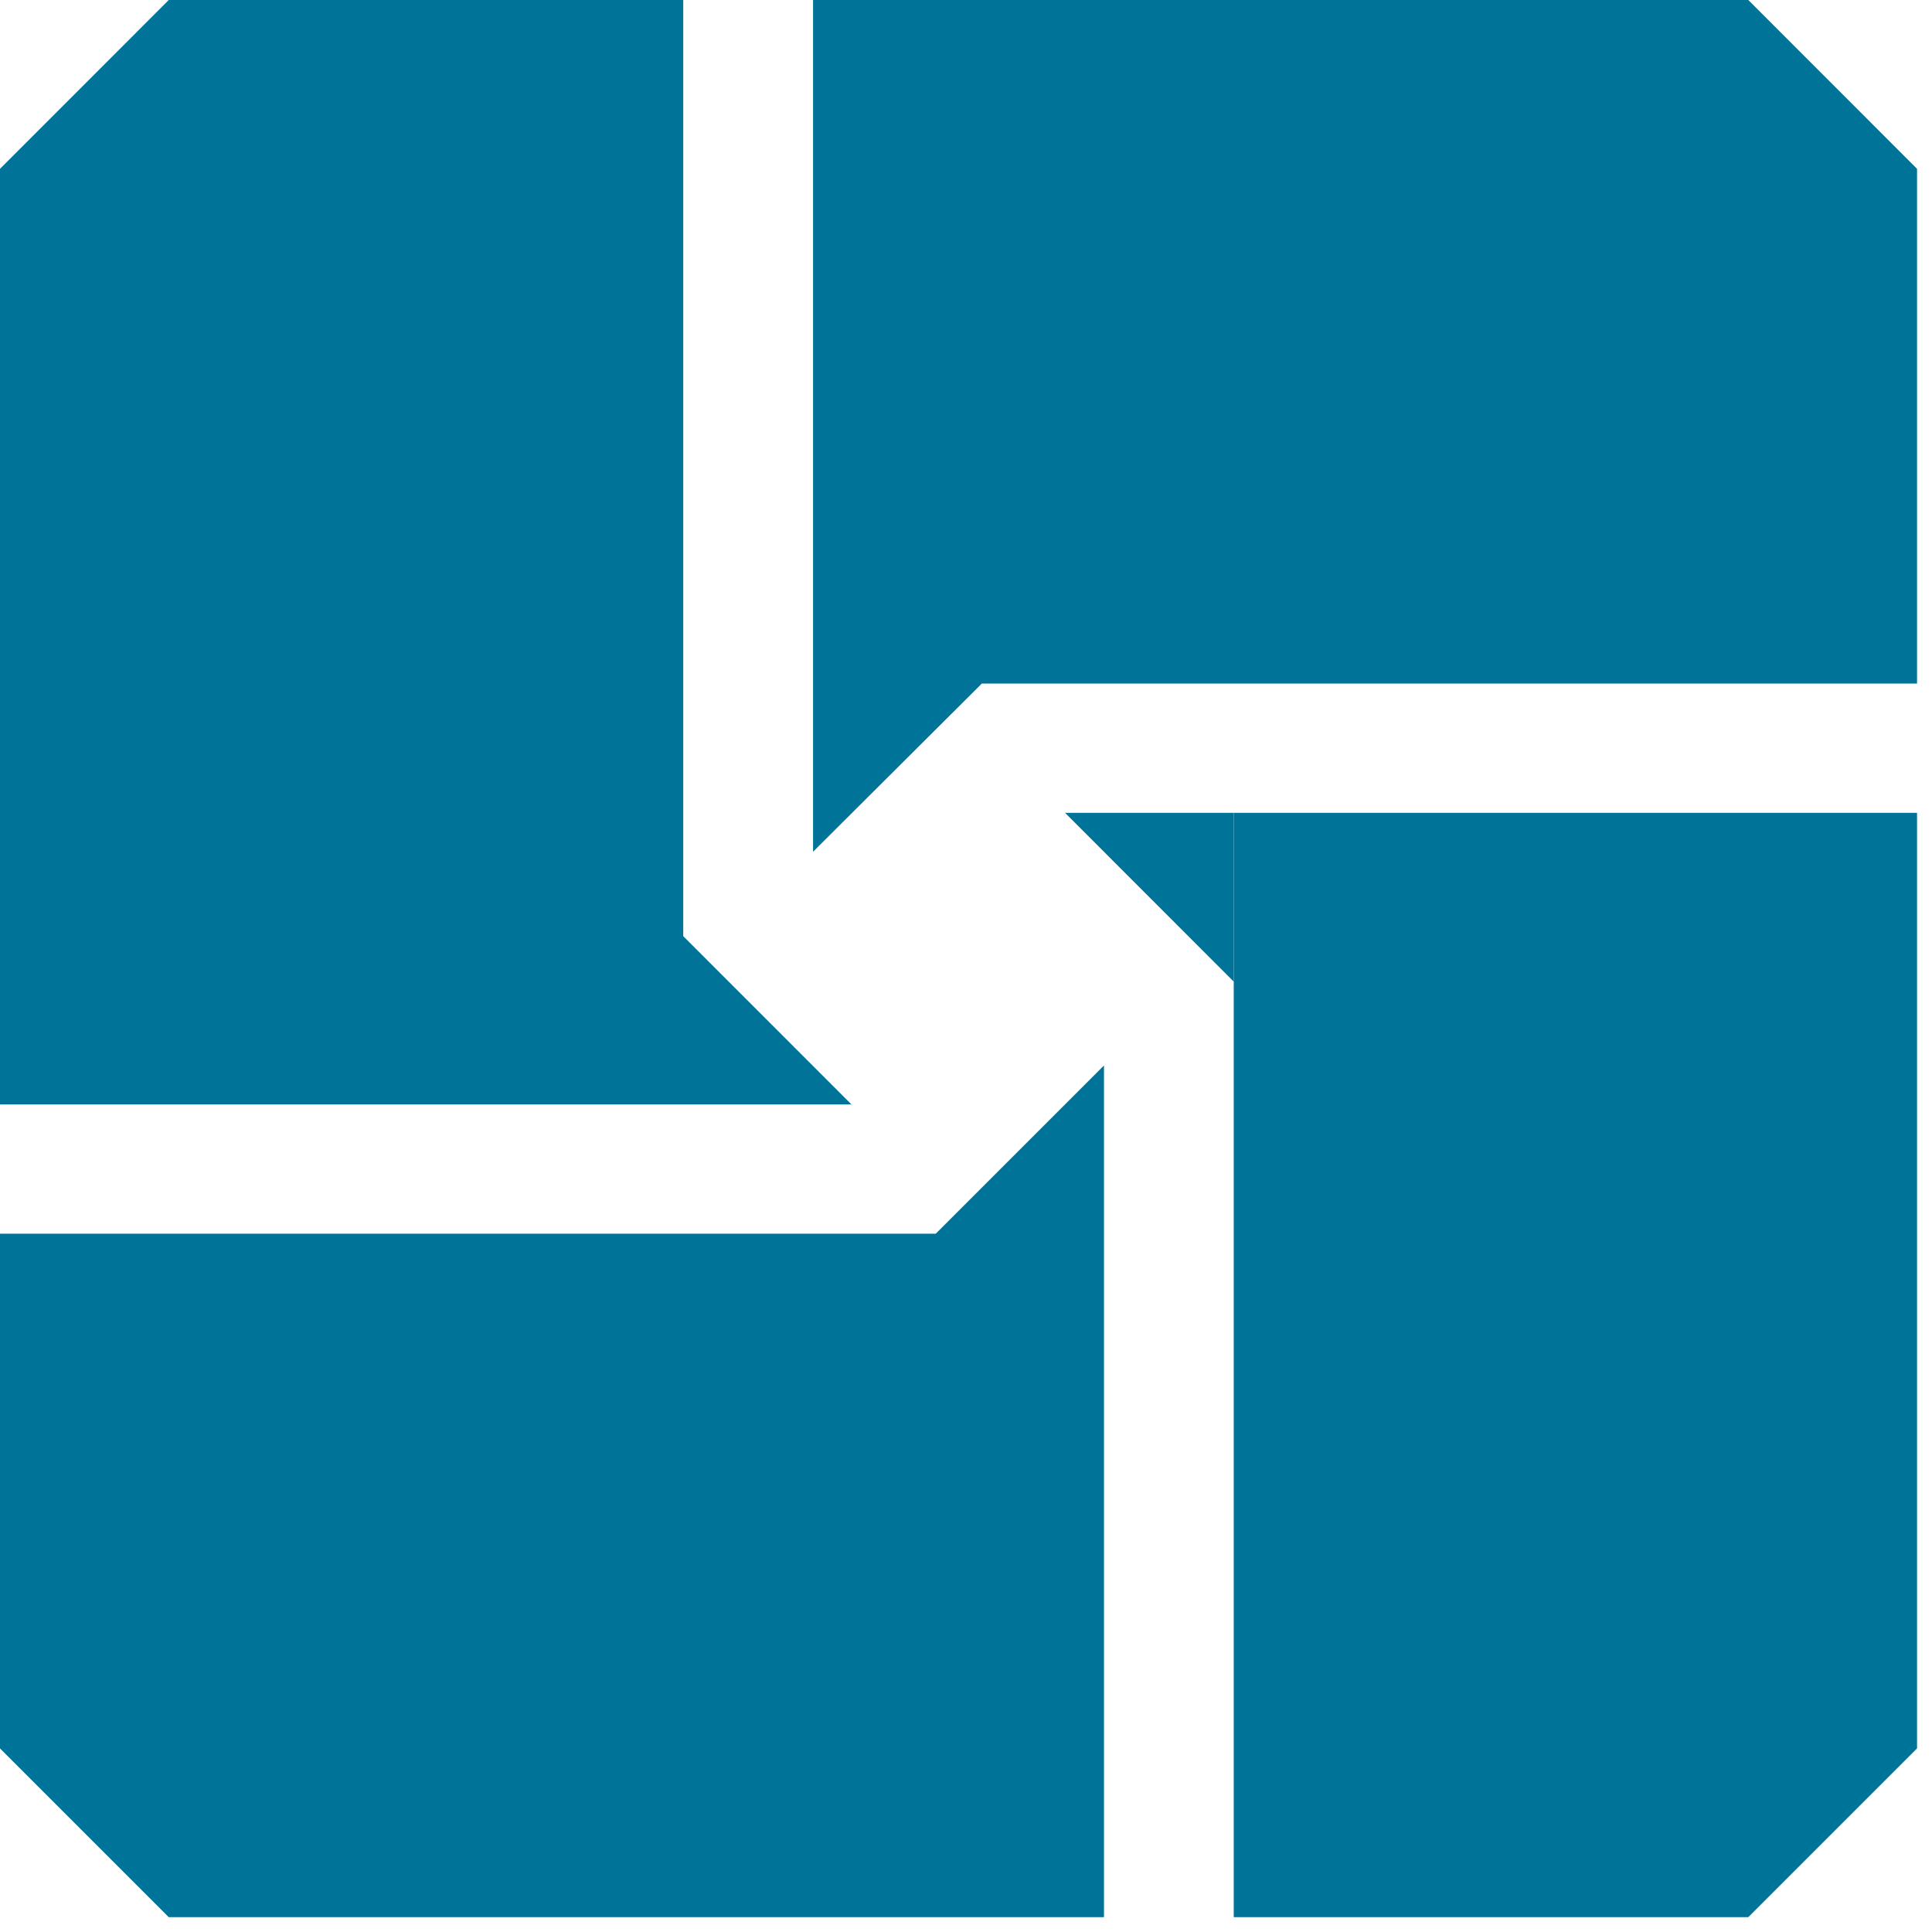 <svg width="31" height="31" viewBox="0 0 31 31" fill="none" xmlns="http://www.w3.org/2000/svg">
<path d="M17.714 17.096L15.015 19.795H0V28.054L2.708 30.762H17.714V19.795V17.096Z" fill="#007398"/>
<path d="M13.662 17.721L10.963 15.021V0H2.708L0 2.709V17.721H10.963H13.662Z" fill="#007398"/>
<path d="M28.052 0H13.046V10.968V13.667L15.754 10.968H30.76V2.709L28.052 0Z" fill="#007398"/>
<path d="M19.796 30.762H28.052L30.76 28.054V13.042H19.796V30.762Z" fill="#007398"/>
<path d="M19.796 15.751V13.042H17.089L19.796 15.751Z" fill="#007398"/>
</svg>
